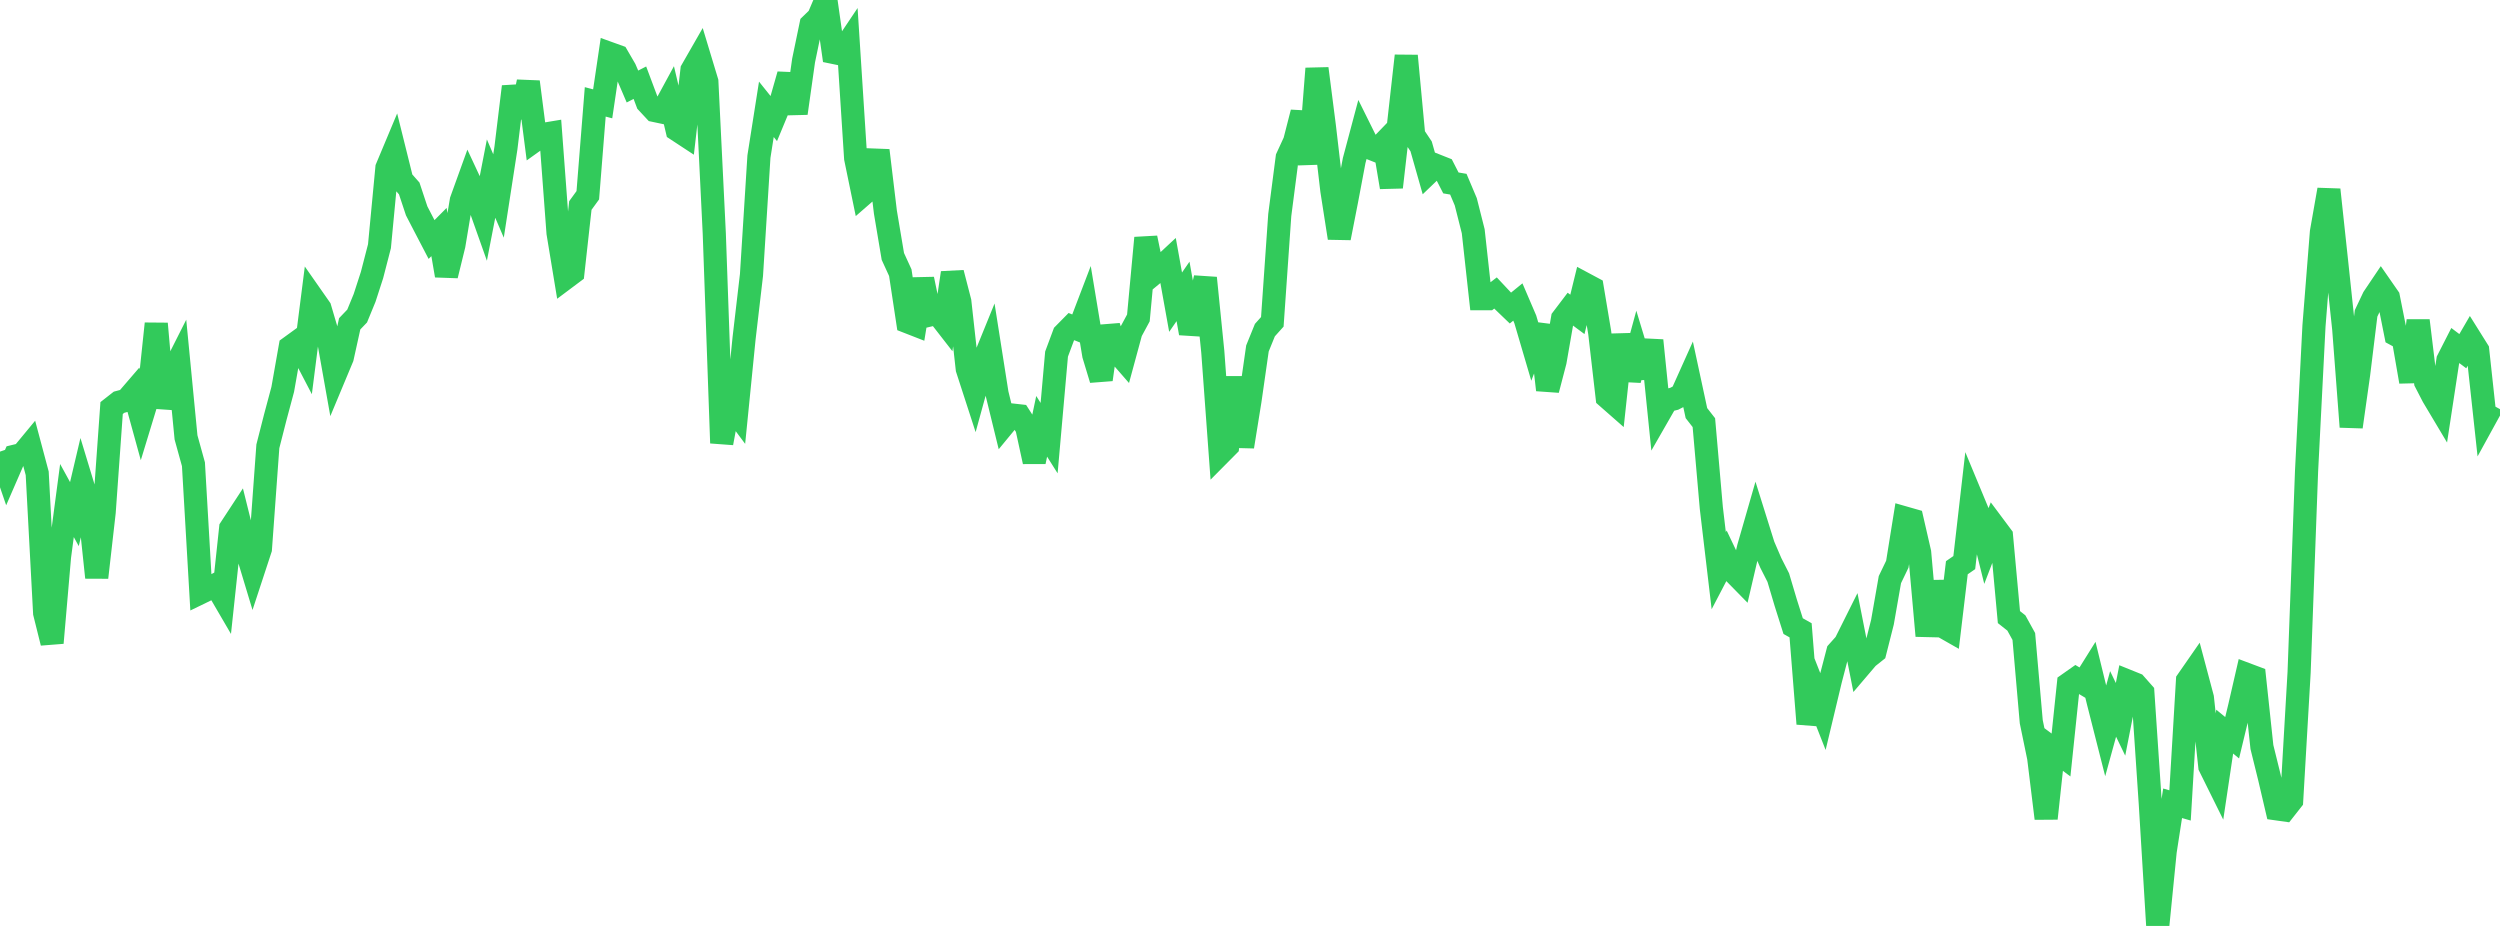 <?xml version="1.0" standalone="no"?>
<!DOCTYPE svg PUBLIC "-//W3C//DTD SVG 1.1//EN" "http://www.w3.org/Graphics/SVG/1.1/DTD/svg11.dtd">

<svg width="135" height="50" viewBox="0 0 135 50" preserveAspectRatio="none" 
  xmlns="http://www.w3.org/2000/svg"
  xmlns:xlink="http://www.w3.org/1999/xlink">


<polyline points="0.0, 24.387 0.402, 25.559 0.804, 24.635 1.205, 24.538 1.607, 24.052 2.009, 25.56 2.411, 33.104 2.812, 34.713 3.214, 30.062 3.616, 27.029 4.018, 27.762 4.42, 26.055 4.821, 27.376 5.223, 31.184 5.625, 27.658 6.027, 22.035 6.429, 21.72 6.83, 21.613 7.232, 21.146 7.634, 22.607 8.036, 21.287 8.438, 17.479 8.839, 22.016 9.241, 20.269 9.643, 19.472 10.045, 23.62 10.446, 25.07 10.848, 31.995 11.25, 31.8 11.652, 31.585 12.054, 32.274 12.455, 28.526 12.857, 27.912 13.259, 29.528 13.661, 30.86 14.062, 29.639 14.464, 24.102 14.866, 22.526 15.268, 21.025 15.67, 18.747 16.071, 18.456 16.473, 19.228 16.875, 16.076 17.277, 16.651 17.679, 18.015 18.08, 20.269 18.482, 19.307 18.884, 17.485 19.286, 17.065 19.688, 16.087 20.089, 14.85 20.491, 13.296 20.893, 9.067 21.295, 8.107 21.696, 9.722 22.098, 10.176 22.5, 11.387 22.902, 12.163 23.304, 12.934 23.705, 12.53 24.107, 14.878 24.509, 13.238 24.911, 10.828 25.312, 9.717 25.714, 10.578 26.116, 11.712 26.518, 9.644 26.92, 10.583 27.321, 7.988 27.723, 4.679 28.125, 6.323 28.527, 4.421 28.929, 7.546 29.33, 7.259 29.732, 7.192 30.134, 12.576 30.536, 15.016 30.938, 14.715 31.339, 11.097 31.741, 10.544 32.143, 5.501 32.545, 5.607 32.946, 2.897 33.348, 3.042 33.75, 3.734 34.152, 4.672 34.554, 4.466 34.955, 5.536 35.357, 5.968 35.759, 6.053 36.161, 5.312 36.562, 7.011 36.964, 7.275 37.366, 3.783 37.768, 3.082 38.17, 4.412 38.571, 12.605 38.973, 23.925 39.375, 21.761 39.777, 22.301 40.179, 18.279 40.58, 14.848 40.982, 8.458 41.384, 5.903 41.786, 6.405 42.188, 5.437 42.589, 4.03 42.991, 6.115 43.393, 3.273 43.795, 1.335 44.196, 0.946 44.598, 0.0 45.0, 2.828 45.402, 2.911 45.804, 2.311 46.205, 8.544 46.607, 10.495 47.009, 10.145 47.411, 8.125 47.812, 11.456 48.214, 13.847 48.616, 14.724 49.018, 17.38 49.42, 17.537 49.821, 15.074 50.223, 17.006 50.625, 16.911 51.027, 17.428 51.429, 14.735 51.83, 16.287 52.232, 19.918 52.634, 21.157 53.036, 19.694 53.438, 18.706 53.839, 21.253 54.241, 22.898 54.643, 22.41 55.045, 22.455 55.446, 23.079 55.848, 24.929 56.25, 23.021 56.652, 23.659 57.054, 19.12 57.455, 18.044 57.857, 17.636 58.259, 17.797 58.661, 16.744 59.062, 19.166 59.464, 20.494 59.866, 17.625 60.268, 18.93 60.67, 19.391 61.071, 17.914 61.473, 17.169 61.875, 12.848 62.277, 14.791 62.679, 14.459 63.08, 14.086 63.482, 16.318 63.884, 15.736 64.286, 17.994 64.688, 16.702 65.089, 15.011 65.491, 18.998 65.893, 24.487 66.295, 24.082 66.696, 20.376 67.098, 24.118 67.5, 21.624 67.902, 18.816 68.304, 17.826 68.705, 17.379 69.107, 11.614 69.509, 8.512 69.911, 7.639 70.312, 6.074 70.714, 8.844 71.116, 3.703 71.518, 6.834 71.92, 10.281 72.321, 12.851 72.723, 10.797 73.125, 8.669 73.527, 7.16 73.929, 7.97 74.33, 8.129 74.732, 7.712 75.134, 10.109 75.536, 6.599 75.938, 3.015 76.339, 7.303 76.741, 7.905 77.143, 9.32 77.545, 8.934 77.946, 9.093 78.348, 9.878 78.75, 9.946 79.152, 10.897 79.554, 12.487 79.955, 16.131 80.357, 16.131 80.759, 15.821 81.161, 16.25 81.562, 16.635 81.964, 16.308 82.366, 17.246 82.768, 18.613 83.17, 17.568 83.571, 21.055 83.973, 19.515 84.375, 17.207 84.777, 16.678 85.179, 16.977 85.58, 15.34 85.982, 15.555 86.384, 17.959 86.786, 21.445 87.188, 21.798 87.589, 18.077 87.991, 20.515 88.393, 19.04 88.795, 20.369 89.196, 18.385 89.598, 22.335 90.0, 21.634 90.402, 21.536 90.804, 21.331 91.205, 20.438 91.607, 22.307 92.009, 22.823 92.411, 27.426 92.812, 30.816 93.214, 30.047 93.616, 30.89 94.018, 31.3 94.42, 29.576 94.821, 28.182 95.223, 29.465 95.625, 30.399 96.027, 31.191 96.429, 32.543 96.83, 33.81 97.232, 34.036 97.634, 39.083 98.036, 37.398 98.438, 38.42 98.839, 36.743 99.241, 35.2 99.643, 34.751 100.045, 33.946 100.446, 35.979 100.848, 35.507 101.25, 35.187 101.652, 33.599 102.054, 31.3 102.455, 30.467 102.857, 27.97 103.259, 28.085 103.661, 29.836 104.062, 34.334 104.464, 31.409 104.866, 33.799 105.268, 34.028 105.67, 30.657 106.071, 30.38 106.473, 26.879 106.875, 27.847 107.277, 29.456 107.679, 28.408 108.08, 28.945 108.482, 33.323 108.884, 33.641 109.286, 34.369 109.688, 38.972 110.089, 40.915 110.491, 44.195 110.893, 40.47 111.295, 40.77 111.696, 36.935 112.098, 36.652 112.5, 36.89 112.902, 36.247 113.304, 37.894 113.705, 39.473 114.107, 38.012 114.509, 38.844 114.911, 36.786 115.312, 36.948 115.714, 37.403 116.116, 43.393 116.518, 50.0 116.92, 45.968 117.321, 43.377 117.723, 43.493 118.125, 36.75 118.527, 36.171 118.929, 37.681 119.33, 41.388 119.732, 42.199 120.134, 39.507 120.536, 39.838 120.938, 38.169 121.339, 36.426 121.741, 36.577 122.143, 40.338 122.545, 41.966 122.946, 43.678 123.348, 43.735 123.75, 43.224 124.152, 36.303 124.554, 25.447 124.955, 17.596 125.357, 12.529 125.759, 10.245 126.161, 13.988 126.562, 17.768 126.964, 23.049 127.366, 20.206 127.768, 16.923 128.17, 16.075 128.571, 15.479 128.973, 16.058 129.375, 18.075 129.777, 18.293 130.179, 20.61 130.58, 17.311 130.982, 20.629 131.384, 21.406 131.786, 22.08 132.188, 19.446 132.589, 18.66 132.991, 18.964 133.393, 18.272 133.795, 18.914 134.196, 22.606 134.598, 21.874" fill="none" stroke="#32ca5b" stroke-width="1.25"/>

</svg>